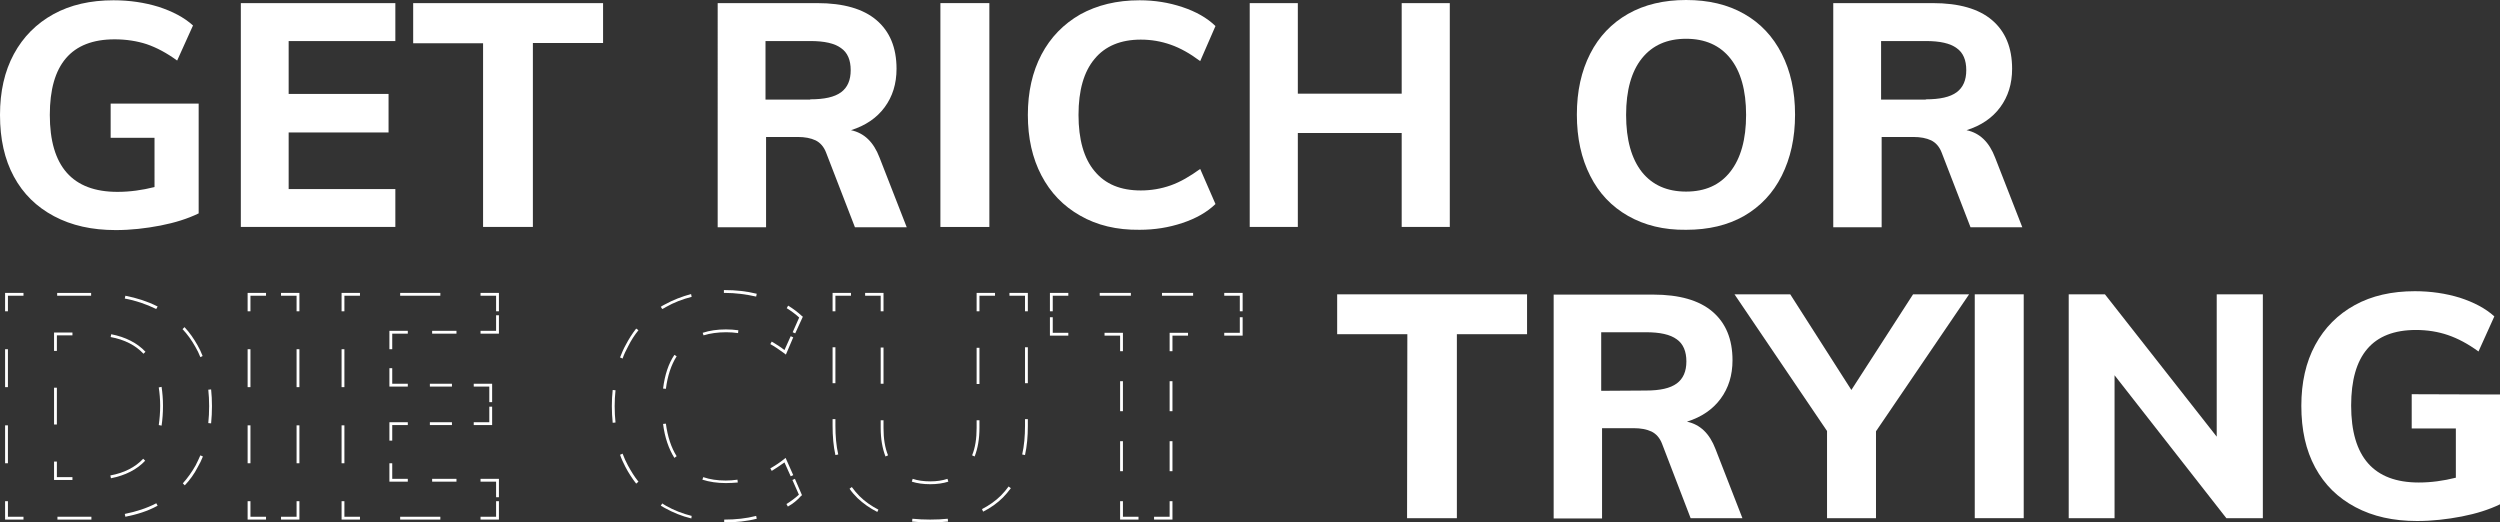 <?xml version="1.0" encoding="utf-8"?>
<!-- Generator: Adobe Illustrator 26.2.1, SVG Export Plug-In . SVG Version: 6.00 Build 0)  -->
<svg version="1.1" id="Layer_1" xmlns="http://www.w3.org/2000/svg" xmlns:xlink="http://www.w3.org/1999/xlink" x="0px" y="0px"
	 viewBox="0 0 883.4 184.6" style="enable-background:new 0 0 883.4 184.6;" xml:space="preserve">
<rect x="0" y="0" width="883.4" height="184.6" fill="#333333" stroke="none"/>
<style type="text/css">
	.st0{fill:#FFFFFF;}
</style>
<g>
	<g>
		<polygon class="st0" points="2.8,110 1.8,110 1.8,103.5 8.3,103.5 8.3,104.5 2.8,104.5 		"/>
		<path class="st0" d="M32.3,183.6h-12v-1h12V183.6z M44.3,182.6l-0.2-1c4-0.8,7.7-2,11-3.7l0.1-0.1l0.5,0.9l-0.2,0.1
			C52.2,180.6,48.4,181.8,44.3,182.6z M65.3,171.5l-0.7-0.7c1.7-1.9,3.2-4,4.5-6.3c0.6-1.2,1.2-2.4,1.7-3.6l0.9,0.4
			c-0.5,1.3-1.1,2.5-1.8,3.7C68.7,167.4,67.1,169.6,65.3,171.5z M74.6,149.6l-1-0.1c0.2-1.9,0.3-3.9,0.3-6c0-2-0.1-4-0.3-5.8l1-0.1
			c0.2,1.9,0.3,3.9,0.3,5.9C74.9,145.5,74.8,147.6,74.6,149.6z M70.8,126.2c-0.5-1.3-1.1-2.5-1.8-3.7c-1.3-2.3-2.8-4.4-4.5-6.2
			l0.7-0.7c1.8,1.9,3.3,4.1,4.6,6.4c0.7,1.2,1.3,2.5,1.8,3.8L70.8,126.2z M55.2,109.2l-0.2-0.1c-3.3-1.6-7-2.9-10.9-3.6l0.2-1
			c4.1,0.8,7.8,2,11.2,3.7l0.2,0.1L55.2,109.2z M32.2,104.5h-12v-1h12V104.5z"/>
		<polygon class="st0" points="8.3,183.6 1.8,183.6 1.8,177.1 2.8,177.1 2.8,182.6 8.3,182.6 		"/>
		<path class="st0" d="M2.8,163.7h-1v-13.4h1V163.7z M2.8,136.8h-1v-13.4h1V136.8z"/>
	</g>
	<g>
		<polygon class="st0" points="20.1,124 19.1,124 19.1,117.5 25.6,117.5 25.6,118.5 20.1,118.5 		"/>
		<rect x="19.1" y="137" class="st0" width="1" height="13"/>
		<polygon class="st0" points="25.6,169.6 19.1,169.6 19.1,163.1 20.1,163.1 20.1,168.6 25.6,168.6 		"/>
		<path class="st0" d="M39.2,169l-0.2-1c4.9-0.9,8.8-2.9,11.6-5.9l0.7,0.7C48.4,165.9,44.3,168,39.2,169z M57.1,150.4l-1-0.2
			c0.3-2.1,0.5-4.4,0.5-6.8c0-2.3-0.2-4.5-0.5-6.5l1-0.2c0.3,2.1,0.5,4.3,0.5,6.7C57.6,145.9,57.4,148.3,57.1,150.4z M50.7,125
			c-2.8-3-6.7-5-11.6-5.9l0.2-1c5.1,1,9.2,3.1,12.1,6.2L50.7,125z"/>
	</g>
</g>
<g>
	<polygon class="st0" points="88.5,110 87.5,110 87.5,103.5 94,103.5 94,104.5 88.5,104.5 	"/>
	<polygon class="st0" points="105.8,110 104.8,110 104.8,104.5 99.3,104.5 99.3,103.5 105.8,103.5 	"/>
	<path class="st0" d="M105.8,163.7h-1v-13.4h1V163.7z M105.8,136.8h-1v-13.4h1V136.8z"/>
	<polygon class="st0" points="105.8,183.6 99.3,183.6 99.3,182.6 104.8,182.6 104.8,177.1 105.8,177.1 	"/>
	<polygon class="st0" points="94,183.6 87.5,183.6 87.5,177.1 88.5,177.1 88.5,182.6 94,182.6 	"/>
	<path class="st0" d="M88.5,163.7h-1v-13.4h1V163.7z M88.5,136.8h-1v-13.4h1V136.8z"/>
</g>
<g>
	<polygon class="st0" points="121.7,110 120.7,110 120.7,103.5 127.2,103.5 127.2,104.5 121.7,104.5 	"/>
	<rect x="141.4" y="103.5" class="st0" width="14.2" height="1"/>
	<polygon class="st0" points="176.3,110 175.3,110 175.3,104.5 169.8,104.5 169.8,103.5 176.3,103.5 	"/>
	<polygon class="st0" points="176.3,117.9 169.8,117.9 169.8,116.9 175.3,116.9 175.3,111.4 176.3,111.4 	"/>
	<rect x="152.7" y="116.9" class="st0" width="8.6" height="1"/>
	<polygon class="st0" points="138.6,123.4 137.6,123.4 137.6,116.9 144.1,116.9 144.1,117.9 138.6,117.9 	"/>
	<polygon class="st0" points="144.1,136.6 137.6,136.6 137.6,130.1 138.6,130.1 138.6,135.6 144.1,135.6 	"/>
	<rect x="151.9" y="135.6" class="st0" width="7.8" height="1"/>
	<polygon class="st0" points="173.9,142.1 172.9,142.1 172.9,136.6 167.4,136.6 167.4,135.6 173.9,135.6 	"/>
	<polygon class="st0" points="173.9,150.2 167.4,150.2 167.4,149.2 172.9,149.2 172.9,143.7 173.9,143.7 	"/>
	<rect x="151.9" y="149.2" class="st0" width="7.8" height="1"/>
	<polygon class="st0" points="138.6,155.7 137.6,155.7 137.6,149.2 144.1,149.2 144.1,150.2 138.6,150.2 	"/>
	<polygon class="st0" points="144.1,170.2 137.6,170.2 137.6,163.7 138.6,163.7 138.6,169.2 144.1,169.2 	"/>
	<rect x="152.7" y="169.2" class="st0" width="8.6" height="1"/>
	<polygon class="st0" points="176.3,175.7 175.3,175.7 175.3,170.2 169.8,170.2 169.8,169.2 176.3,169.2 	"/>
	<polygon class="st0" points="176.3,183.6 169.8,183.6 169.8,182.6 175.3,182.6 175.3,177.1 176.3,177.1 	"/>
	<rect x="141.4" y="182.6" class="st0" width="14.2" height="1"/>
	<polygon class="st0" points="127.2,183.6 120.7,183.6 120.7,177.1 121.7,177.1 121.7,182.6 127.2,182.6 	"/>
	<path class="st0" d="M121.7,163.7h-1v-13.4h1V163.7z M121.7,136.8h-1v-13.4h1V136.8z"/>
</g>
<g>
	<path class="st0" d="M281,117.8l-0.9-0.4l2.3-5.2c-1.3-1.2-2.8-2.3-4.4-3.3l0.5-0.9c1.8,1.1,3.4,2.3,4.9,3.7l0.3,0.2L281,117.8z"/>
	<path class="st0" d="M277.7,125.3l-0.5-0.4c-1.7-1.2-3.3-2.4-5-3.3l0.5-0.9c1.5,0.9,3,1.8,4.5,3l2.2-4.9l0.9,0.4L277.7,125.3z"/>
	<path class="st0" d="M256.5,170.7c-3,0-5.8-0.4-8.3-1.2l0.3-0.9c2.3,0.8,5,1.2,7.9,1.2c1.4,0,2.8-0.1,4.2-0.3l0.1,1
		C259.4,170.6,257.9,170.7,256.5,170.7z M238.3,161.8c-2-3.2-3.4-7.2-4-12l1-0.1c0.6,4.6,1.9,8.5,3.8,11.5L238.3,161.8z
		 M235.3,137.4l-1-0.1c0.6-4.8,1.9-8.8,4-11.9l0.8,0.5C237.2,128.9,235.9,132.7,235.3,137.4z M248.6,118.5l-0.3-0.9
		c2.4-0.8,5.2-1.2,8.2-1.2c1.5,0,2.9,0.1,4.4,0.3l-0.1,1c-1.4-0.2-2.8-0.3-4.2-0.3C253.6,117.4,250.9,117.8,248.6,118.5z"/>
	<path class="st0" d="M279.4,168.3l-2.2-4.9c-1.5,1.1-3.1,2.1-4.5,3l-0.5-0.9c1.6-0.9,3.3-2,4.9-3.3l0.5-0.4l2.7,6.1L279.4,168.3z"
		/>
	<path class="st0" d="M278.4,179l-0.5-0.9c1.6-1,3.1-2.1,4.4-3.3l-2.3-5.2l0.9-0.4l2.5,5.8l-0.3,0.2
		C281.8,176.7,280.2,178,278.4,179z"/>
	<path class="st0" d="M256.1,184.6h-0.2v-1h0.2c3.8,0,7.6-0.4,11.1-1.3l0.2,1C263.9,184.2,260,184.6,256.1,184.6z M244.3,183.2
		c-3.4-0.8-6.5-2.1-9.4-3.7c-0.5-0.3-0.9-0.5-1.4-0.8l0.5-0.8c0.4,0.3,0.9,0.5,1.3,0.8c2.8,1.6,5.9,2.8,9.1,3.6L244.3,183.2z
		 M224.8,170.9c-1.4-1.8-2.7-3.8-3.8-5.9c-0.7-1.4-1.4-2.8-1.9-4.3l0.9-0.4c0.5,1.4,1.2,2.9,1.9,4.2c1.1,2,2.3,4,3.7,5.7
		L224.8,170.9z M216.5,149.4c-0.2-1.9-0.3-3.9-0.3-5.9s0.1-3.9,0.3-5.7l1,0.1c-0.2,1.8-0.3,3.7-0.3,5.6c0,2,0.1,4,0.3,5.8
		L216.5,149.4z M220,126.7l-0.9-0.4c0.6-1.5,1.2-3,2-4.4c1.1-2.1,2.3-4,3.7-5.8l0.8,0.6c-1.4,1.7-2.6,3.6-3.6,5.6
		C221.2,123.8,220.5,125.2,220,126.7z M234,109.2l-0.5-0.8c0.5-0.3,0.9-0.6,1.4-0.8c2.9-1.6,6-2.8,9.3-3.7l0.2,1
		c-3.2,0.8-6.3,2-9.1,3.6C235,108.7,234.5,109,234,109.2z M267.2,104.8c-3.6-0.8-7.3-1.3-11.1-1.3h-0.3v-1h0.3
		c3.9,0,7.7,0.4,11.3,1.3L267.2,104.8z"/>
</g>
<g>
	<polygon class="st0" points="295.2,110 294.2,110 294.2,103.5 300.7,103.5 300.7,104.5 295.2,104.5 	"/>
	<polygon class="st0" points="312.2,110 311.2,110 311.2,104.5 305.7,104.5 305.7,103.5 312.2,103.5 	"/>
	<path class="st0" d="M328.7,171.1c-2.4,0-4.6-0.3-6.5-0.9l0.3-1c1.8,0.6,3.9,0.9,6.2,0.9l0,0c2.3,0,4.3-0.3,6.1-0.9l0.3,1
		C333.2,170.8,331.1,171.1,328.7,171.1L328.7,171.1z M344.4,161.3l-0.9-0.4c1.1-2.7,1.6-5.9,1.6-9.7v-2.7h1v2.7
		C346.1,155.1,345.5,158.5,344.4,161.3z M312.9,161.3c-1.1-2.8-1.7-6.2-1.7-10.1v-2.7h1v2.7c0,3.8,0.5,7,1.6,9.7L312.9,161.3z
		 M346.1,135.7h-1v-12.8h1V135.7z M312.2,135.6h-1v-12.8h1V135.6z"/>
	<polygon class="st0" points="346.1,110 345.1,110 345.1,103.5 351.6,103.5 351.6,104.5 346.1,104.5 	"/>
	<polygon class="st0" points="363.2,110 362.2,110 362.2,104.5 356.7,104.5 356.7,103.5 363.2,103.5 	"/>
	<path class="st0" d="M328.7,184.6L328.7,184.6c-2.3,0-4.4-0.1-6.4-0.3l0.1-1c2,0.2,4.1,0.3,6.3,0.3l0,0c2.2,0,4.3-0.1,6.2-0.3
		l0.1,1C333.1,184.5,331,184.6,328.7,184.6z M310,180.9c-2.6-1.3-5-3-7-4.9c-1-1-2-2.1-2.8-3.3l0.8-0.6c0.8,1.1,1.7,2.2,2.7,3.2
		c1.9,1.9,4.2,3.5,6.7,4.8L310,180.9z M347.4,180.8l-0.4-0.9c2.5-1.3,4.8-2.9,6.7-4.8c1-1,1.9-2.1,2.7-3.2l0.8,0.6
		c-0.9,1.2-1.8,2.3-2.8,3.3C352.4,177.8,350,179.5,347.4,180.8z M295.2,160.8c-0.7-3.1-1-6.6-1-10.4v-2.3h1v2.3
		c0,3.7,0.3,7.1,1,10.2L295.2,160.8z M362.2,160.8l-1-0.2c0.7-3.1,1-6.5,1-10.1v-2.4h1v2.4C363.2,154.2,362.9,157.6,362.2,160.8z
		 M295.2,135.4h-1v-12.7h1V135.4z M363.2,135.4h-1v-12.7h1V135.4z"/>
</g>
<g>
	<polygon class="st0" points="396.8,124.1 395.8,124.1 395.8,118.6 390.3,118.6 390.3,117.6 396.8,117.6 	"/>
	<polygon class="st0" points="377.5,118.6 371,118.6 371,112.1 372,112.1 372,117.6 377.5,117.6 	"/>
	<polygon class="st0" points="372,110 371,110 371,103.5 377.5,103.5 377.5,104.5 372,104.5 	"/>
	<path class="st0" d="M421.6,104.5h-11v-1h11V104.5z M399.6,104.5h-11v-1h11V104.5z"/>
	<polygon class="st0" points="439.1,110 438.1,110 438.1,104.5 432.6,104.5 432.6,103.5 439.1,103.5 	"/>
	<polygon class="st0" points="439.1,118.6 432.6,118.6 432.6,117.6 438.1,117.6 438.1,112.1 439.1,112.1 	"/>
	<polygon class="st0" points="414.3,124.1 413.3,124.1 413.3,117.6 419.8,117.6 419.8,118.6 414.3,118.6 	"/>
	<path class="st0" d="M414.3,166.5h-1v-10.6h1V166.5z M414.3,145.3h-1v-10.6h1V145.3z"/>
	<polygon class="st0" points="414.3,183.6 407.8,183.6 407.8,182.6 413.3,182.6 413.3,177.1 414.3,177.1 	"/>
	<polygon class="st0" points="402.3,183.6 395.8,183.6 395.8,177.1 396.8,177.1 396.8,182.6 402.3,182.6 	"/>
	<path class="st0" d="M396.8,166.5h-1v-10.6h1V166.5z M396.8,145.3h-1v-10.6h1V145.3z"/>
</g>
<g>
	<path class="st0" d="M497.3,118.1h-24.8V104h67.1v14.1h-24.8v65h-17.6L497.3,118.1L497.3,118.1z"/>
	<path class="st0" d="M615.7,183.1h-18.3l-10.1-26.3c-0.8-2.1-2.1-3.5-3.7-4.3c-1.7-0.8-3.8-1.2-6.3-1.2h-11.2v31.9H549v-79.1h35.2
		c9.2,0,16.2,2,20.9,6s7.1,9.7,7.1,17.2c0,5.3-1.4,9.8-4.2,13.6s-6.8,6.5-11.9,8.1c4.7,1,8,4.2,10.1,9.7L615.7,183.1z M581.6,138
		c5,0,8.6-0.8,10.9-2.5c2.3-1.7,3.4-4.3,3.4-7.8s-1.1-6.2-3.4-7.8c-2.3-1.7-5.9-2.5-10.9-2.5h-15.8v20.7L581.6,138L581.6,138z"/>
	<path class="st0" d="M662.9,152.4v30.7h-17.3v-30.8L612.9,104h19.7l21.6,33.8L676,104h19.8L662.9,152.4z"/>
	<path class="st0" d="M697.8,104h17.3v79.1h-17.3V104z"/>
	<path class="st0" d="M799.6,104v79.1h-12.9l-39.5-50.5v50.5H731V104h12.8l39.5,50.3V104C783.3,104,799.6,104,799.6,104z"/>
	<path class="st0" d="M883.4,139.4v38.8c-3.9,1.9-8.4,3.3-13.5,4.3c-5.2,1-10.4,1.6-15.8,1.6c-8.4,0-15.6-1.6-21.8-4.9
		c-6.2-3.3-10.9-7.9-14.2-14s-4.9-13.3-4.9-21.8c0-8.2,1.6-15.4,4.9-21.5c3.3-6.1,8-10.8,14-14.1c6-3.3,13.1-4.9,21.2-4.9
		c5.7,0,11,0.8,15.9,2.3c4.9,1.6,9,3.7,12.2,6.6l-5.6,12.4c-3.7-2.7-7.3-4.6-10.8-5.8c-3.5-1.2-7.3-1.8-11.3-1.8
		c-15.3,0-22.9,8.9-22.9,26.7c0,18.2,8,27.2,23.9,27.2c4.4,0,8.7-0.6,13.1-1.7v-17.4h-15.6v-12.1L883.4,139.4L883.4,139.4z"/>
	<g>
		<path class="st0" d="M70.2,36.6v38.8c-3.9,1.9-8.4,3.3-13.5,4.3c-5.2,1-10.4,1.6-15.8,1.6c-8.4,0-15.6-1.6-21.8-4.9
			s-10.9-7.9-14.2-14S0,49.1,0,40.6c0-8.2,1.6-15.4,4.9-21.5s8-10.8,14-14.1S32,0.1,40.1,0.1c5.7,0,11,0.8,15.9,2.3
			C60.9,4,65,6.1,68.2,9l-5.6,12.4c-3.7-2.7-7.3-4.6-10.8-5.8c-3.4-1.1-7.2-1.7-11.3-1.7c-15.3,0-22.9,8.9-22.9,26.7
			c0,18.2,8,27.2,23.9,27.2c4.4,0,8.7-0.6,13.1-1.7V48.7H39.1V36.6H70.2z"/>
		<path class="st0" d="M85.1,1.1h54.6v13.4H102v18.7h35.3v13.6H102v20h37.7v13.4H85.1V1.1z"/>
		<path class="st0" d="M170.8,15.3H146V1.1h67.1v14.1h-24.8v65h-17.6V15.3H170.8z"/>
		<path class="st0" d="M320.4,80.3h-18.3l-10.2-26.4c-0.8-2.1-2.1-3.5-3.7-4.3c-1.7-0.8-3.8-1.2-6.3-1.2h-11.2v31.9h-17.1V1.1h35.2
			c9.2,0,16.2,2,20.9,6c4.7,4,7.1,9.7,7.1,17.2c0,5.3-1.4,9.8-4.2,13.6c-2.8,3.8-6.8,6.5-11.9,8.1c4.7,1,8,4.2,10.1,9.7L320.4,80.3z
			 M286.3,35.1c5,0,8.6-0.8,10.9-2.5s3.4-4.3,3.4-7.8c0-3.6-1.1-6.2-3.4-7.8c-2.3-1.7-5.9-2.5-10.9-2.5h-15.8v20.7h15.8V35.1z"/>
		<path class="st0" d="M332.3,1.1h17.3v79.1h-17.3V1.1z"/>
		<path class="st0" d="M381.7,76.2c-6-3.4-10.5-8.1-13.7-14.2s-4.8-13.2-4.8-21.4c0-8.1,1.6-15.2,4.8-21.3
			c3.2-6.1,7.8-10.8,13.7-14.2c6-3.3,12.9-5,21-5c5.3,0,10.3,0.8,15.1,2.4c4.8,1.6,8.7,3.8,11.7,6.7l-5.4,12.4
			c-3.6-2.7-7-4.6-10.4-5.8s-6.9-1.8-10.6-1.8c-7.1,0-12.6,2.3-16.3,6.8c-3.8,4.5-5.7,11.1-5.7,19.8s1.9,15.4,5.7,19.9
			c3.8,4.6,9.2,6.8,16.3,6.8c3.7,0,7.2-0.6,10.6-1.8c3.4-1.2,6.8-3.2,10.4-5.8l5.4,12.4c-3,2.9-6.9,5.1-11.7,6.7
			c-4.8,1.6-9.8,2.4-15.1,2.4C394.6,81.3,387.6,79.6,381.7,76.2z"/>
		<path class="st0" d="M512.3,1.1v79.1h-17V47h-36.7v33.2h-17V1.1h17v32h36.7v-32C495.3,1.1,512.3,1.1,512.3,1.1z"/>
		<path class="st0" d="M575.3,76.3c-5.8-3.3-10.3-8-13.4-14.2c-3.1-6.1-4.7-13.3-4.7-21.6s1.6-15.4,4.7-21.5
			c3.1-6.1,7.6-10.8,13.4-14.1C581.1,1.6,588,0,595.8,0c7.9,0,14.7,1.6,20.5,4.9s10.2,8,13.3,14.1s4.7,13.2,4.7,21.5
			s-1.6,15.4-4.7,21.6c-3.1,6.2-7.6,10.9-13.3,14.2c-5.8,3.3-12.6,4.9-20.5,4.9C587.9,81.3,581.1,79.6,575.3,76.3z M611.4,60.7
			c3.7-4.7,5.6-11.4,5.6-20.1s-1.9-15.4-5.6-20c-3.7-4.6-8.9-6.9-15.6-6.9c-6.7,0-11.9,2.3-15.6,6.9c-3.7,4.6-5.6,11.3-5.6,20
			c0,8.8,1.9,15.5,5.6,20.2c3.7,4.6,8.9,6.9,15.6,6.9C602.5,67.7,607.7,65.4,611.4,60.7z"/>
		<path class="st0" d="M714.6,80.3h-18.3l-10.2-26.4c-0.8-2.1-2.1-3.5-3.7-4.3c-1.7-0.8-3.8-1.2-6.3-1.2h-11.2v31.9h-17.1V1.1H683
			c9.2,0,16.2,2,20.9,6s7.1,9.7,7.1,17.2c0,5.3-1.4,9.8-4.2,13.6s-6.8,6.5-11.9,8.1c4.7,1,8,4.2,10.1,9.7L714.6,80.3z M680.5,35.1
			c5,0,8.6-0.8,10.9-2.5c2.3-1.7,3.4-4.3,3.4-7.8c0-3.6-1.1-6.2-3.4-7.8c-2.3-1.7-5.9-2.5-10.9-2.5h-15.8v20.7h15.8V35.1z"/>
	</g>
</g>
</svg>
